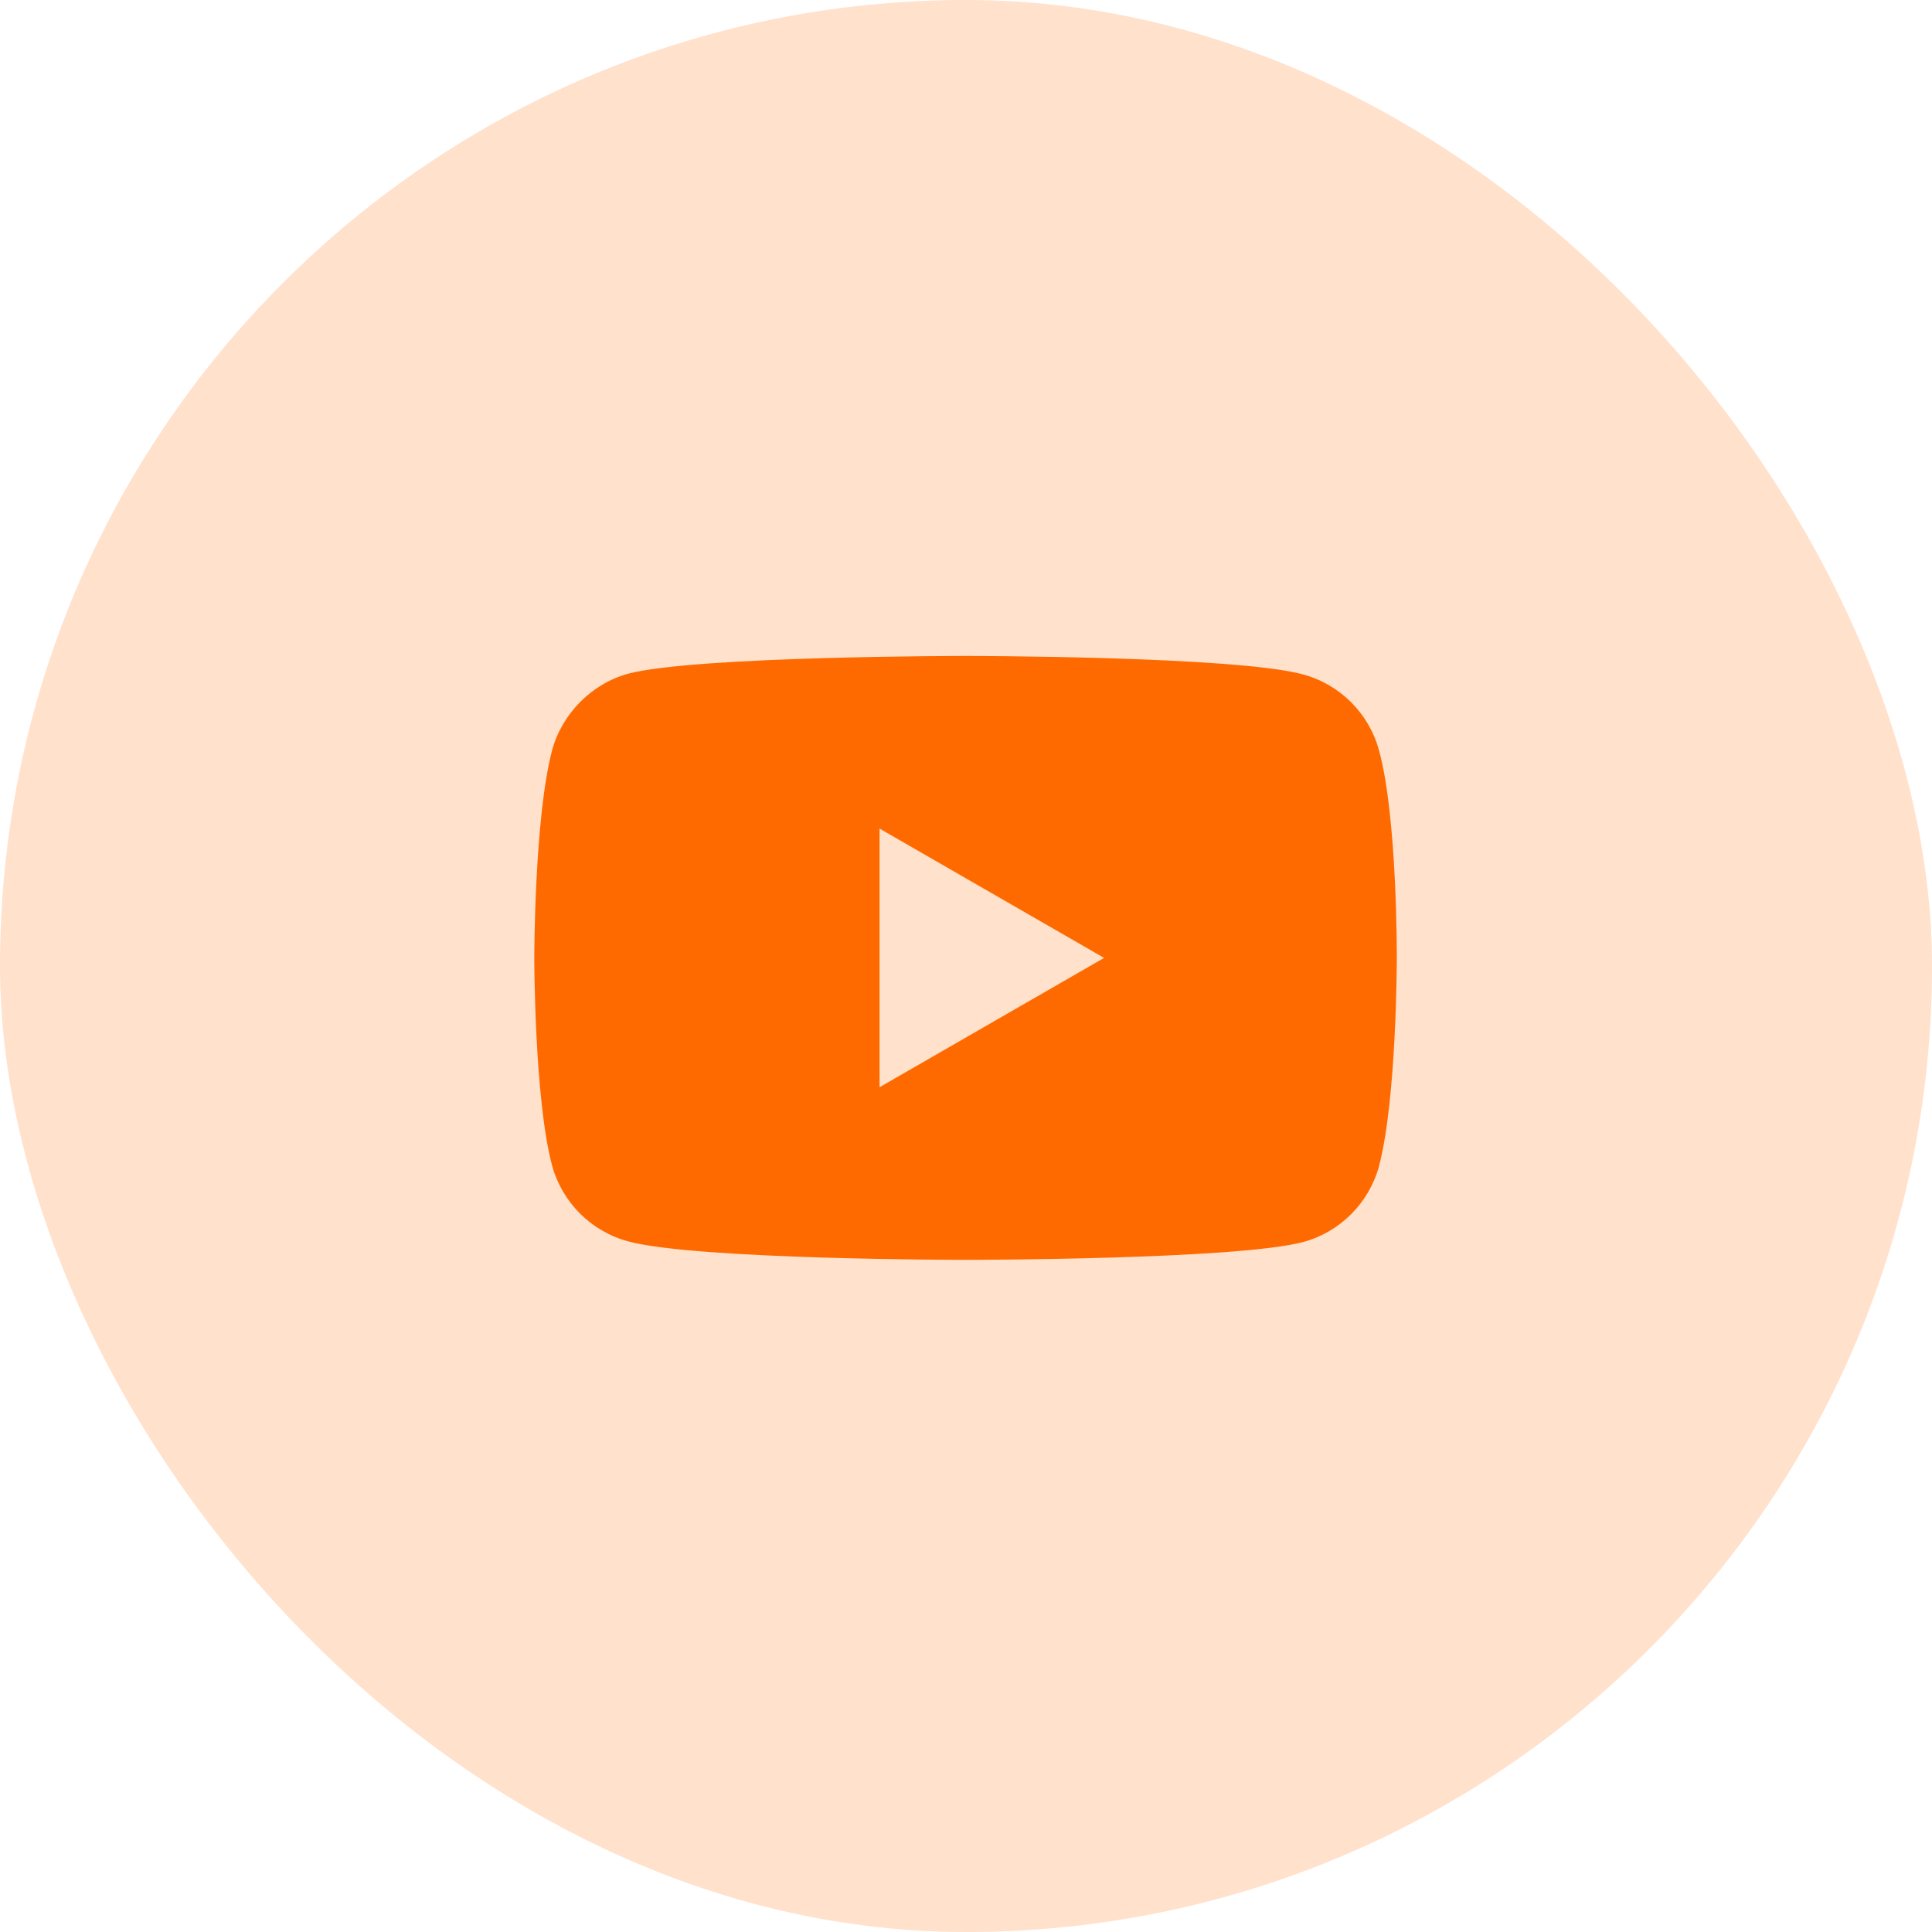 <svg width="42" height="42" viewBox="0 0 42 42" fill="none" xmlns="http://www.w3.org/2000/svg">
<rect width="42" height="42" rx="21" fill="#FF6A00" fill-opacity="0.2"/>
<path d="M29.979 16.314C29.763 15.511 29.13 14.877 28.326 14.661C26.859 14.26 20.99 14.26 20.99 14.26C20.99 14.26 15.121 14.26 13.654 14.646C12.866 14.862 12.217 15.511 12.001 16.314C11.615 17.781 11.615 20.824 11.615 20.824C11.615 20.824 11.615 23.882 12.001 25.334C12.218 26.137 12.851 26.77 13.654 26.986C15.137 27.388 20.99 27.388 20.99 27.388C20.99 27.388 26.859 27.388 28.326 27.002C29.13 26.785 29.763 26.152 29.979 25.349C30.365 23.882 30.365 20.839 30.365 20.839C30.365 20.839 30.381 17.781 29.979 16.314ZM19.121 23.635V18.013L24.002 20.824L19.121 23.635Z" fill="#FF6A00"/>
</svg>
